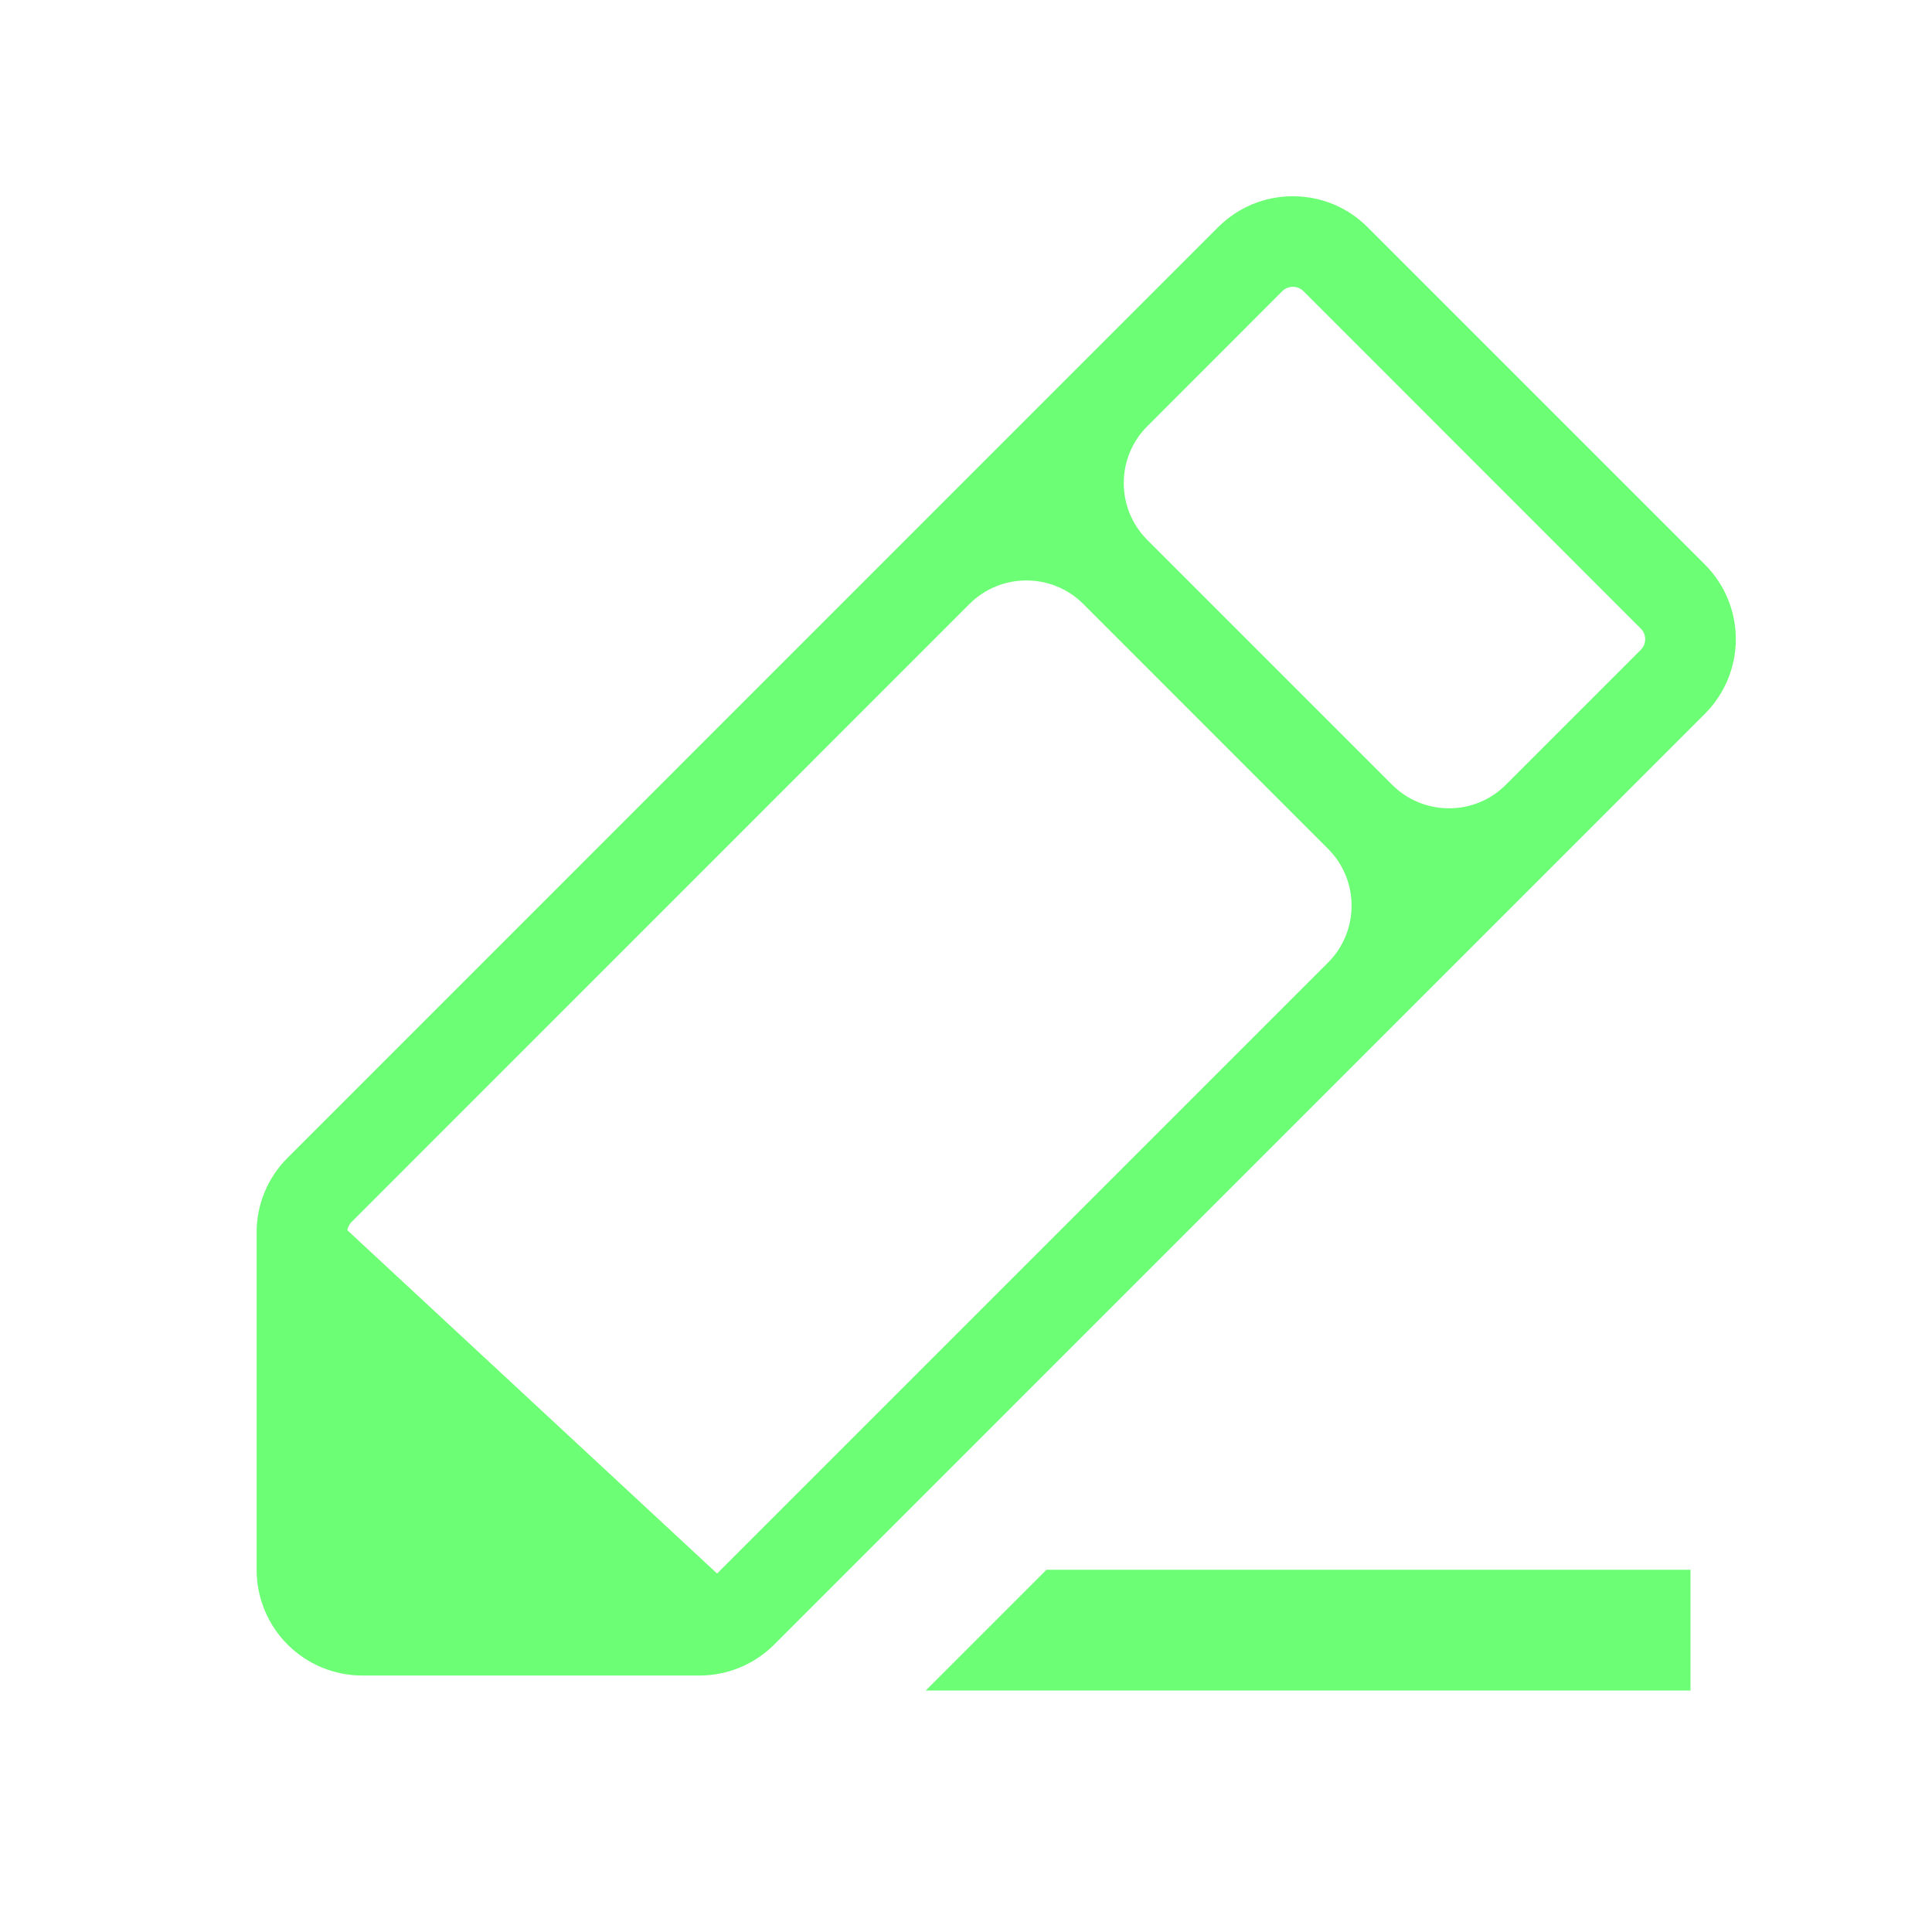 <svg width="24" height="24" viewBox="0 0 24 24" fill="none" xmlns="http://www.w3.org/2000/svg">
<path d="M21.178 7.012L16.988 2.822C16.867 2.7 16.722 2.603 16.563 2.537C16.403 2.471 16.233 2.438 16.06 2.438C15.888 2.438 15.717 2.471 15.558 2.537C15.399 2.603 15.254 2.7 15.132 2.822L3.572 14.383C3.45 14.505 3.353 14.65 3.287 14.809C3.221 14.968 3.187 15.139 3.188 15.311V19.501C3.188 19.849 3.326 20.183 3.572 20.429C3.818 20.675 4.152 20.814 4.5 20.814H8.69C8.862 20.814 9.033 20.78 9.192 20.714C9.351 20.648 9.496 20.551 9.618 20.429L21.178 8.868C21.3 8.746 21.397 8.601 21.463 8.442C21.529 8.283 21.563 8.112 21.563 7.94C21.563 7.767 21.529 7.597 21.463 7.437C21.397 7.278 21.3 7.134 21.178 7.012ZM8.822 19.633C8.787 19.668 8.739 19.688 8.69 19.689H4.5C4.45 19.689 4.403 19.669 4.367 19.634C4.332 19.599 4.312 19.551 4.312 19.501V15.311C4.313 15.262 4.333 15.214 4.368 15.179L12.043 7.503C12.433 7.113 13.067 7.113 13.457 7.503L16.497 10.544C16.888 10.934 16.887 11.568 16.497 11.958L8.822 19.633ZM20.382 8.073L18.707 9.748C18.317 10.139 17.683 10.139 17.293 9.748L14.253 6.708C13.862 6.318 13.862 5.684 14.253 5.294L15.928 3.618C15.945 3.6 15.966 3.587 15.989 3.577C16.012 3.568 16.036 3.563 16.061 3.563C16.085 3.563 16.11 3.568 16.133 3.577C16.155 3.587 16.176 3.6 16.193 3.618L20.382 7.808C20.4 7.825 20.413 7.846 20.423 7.868C20.432 7.891 20.437 7.916 20.437 7.94C20.437 7.965 20.432 7.989 20.423 8.012C20.413 8.035 20.4 8.055 20.382 8.073Z" fill="#6CFF75"/>
<path d="M9.089 19.715L4.289 15.258V19.715H9.089Z" fill="#6CFF75"/>
<path d="M13 19.5L12 20.5L11.5 21H21V19.5H13Z" fill="#6CFF75"/>
</svg>
